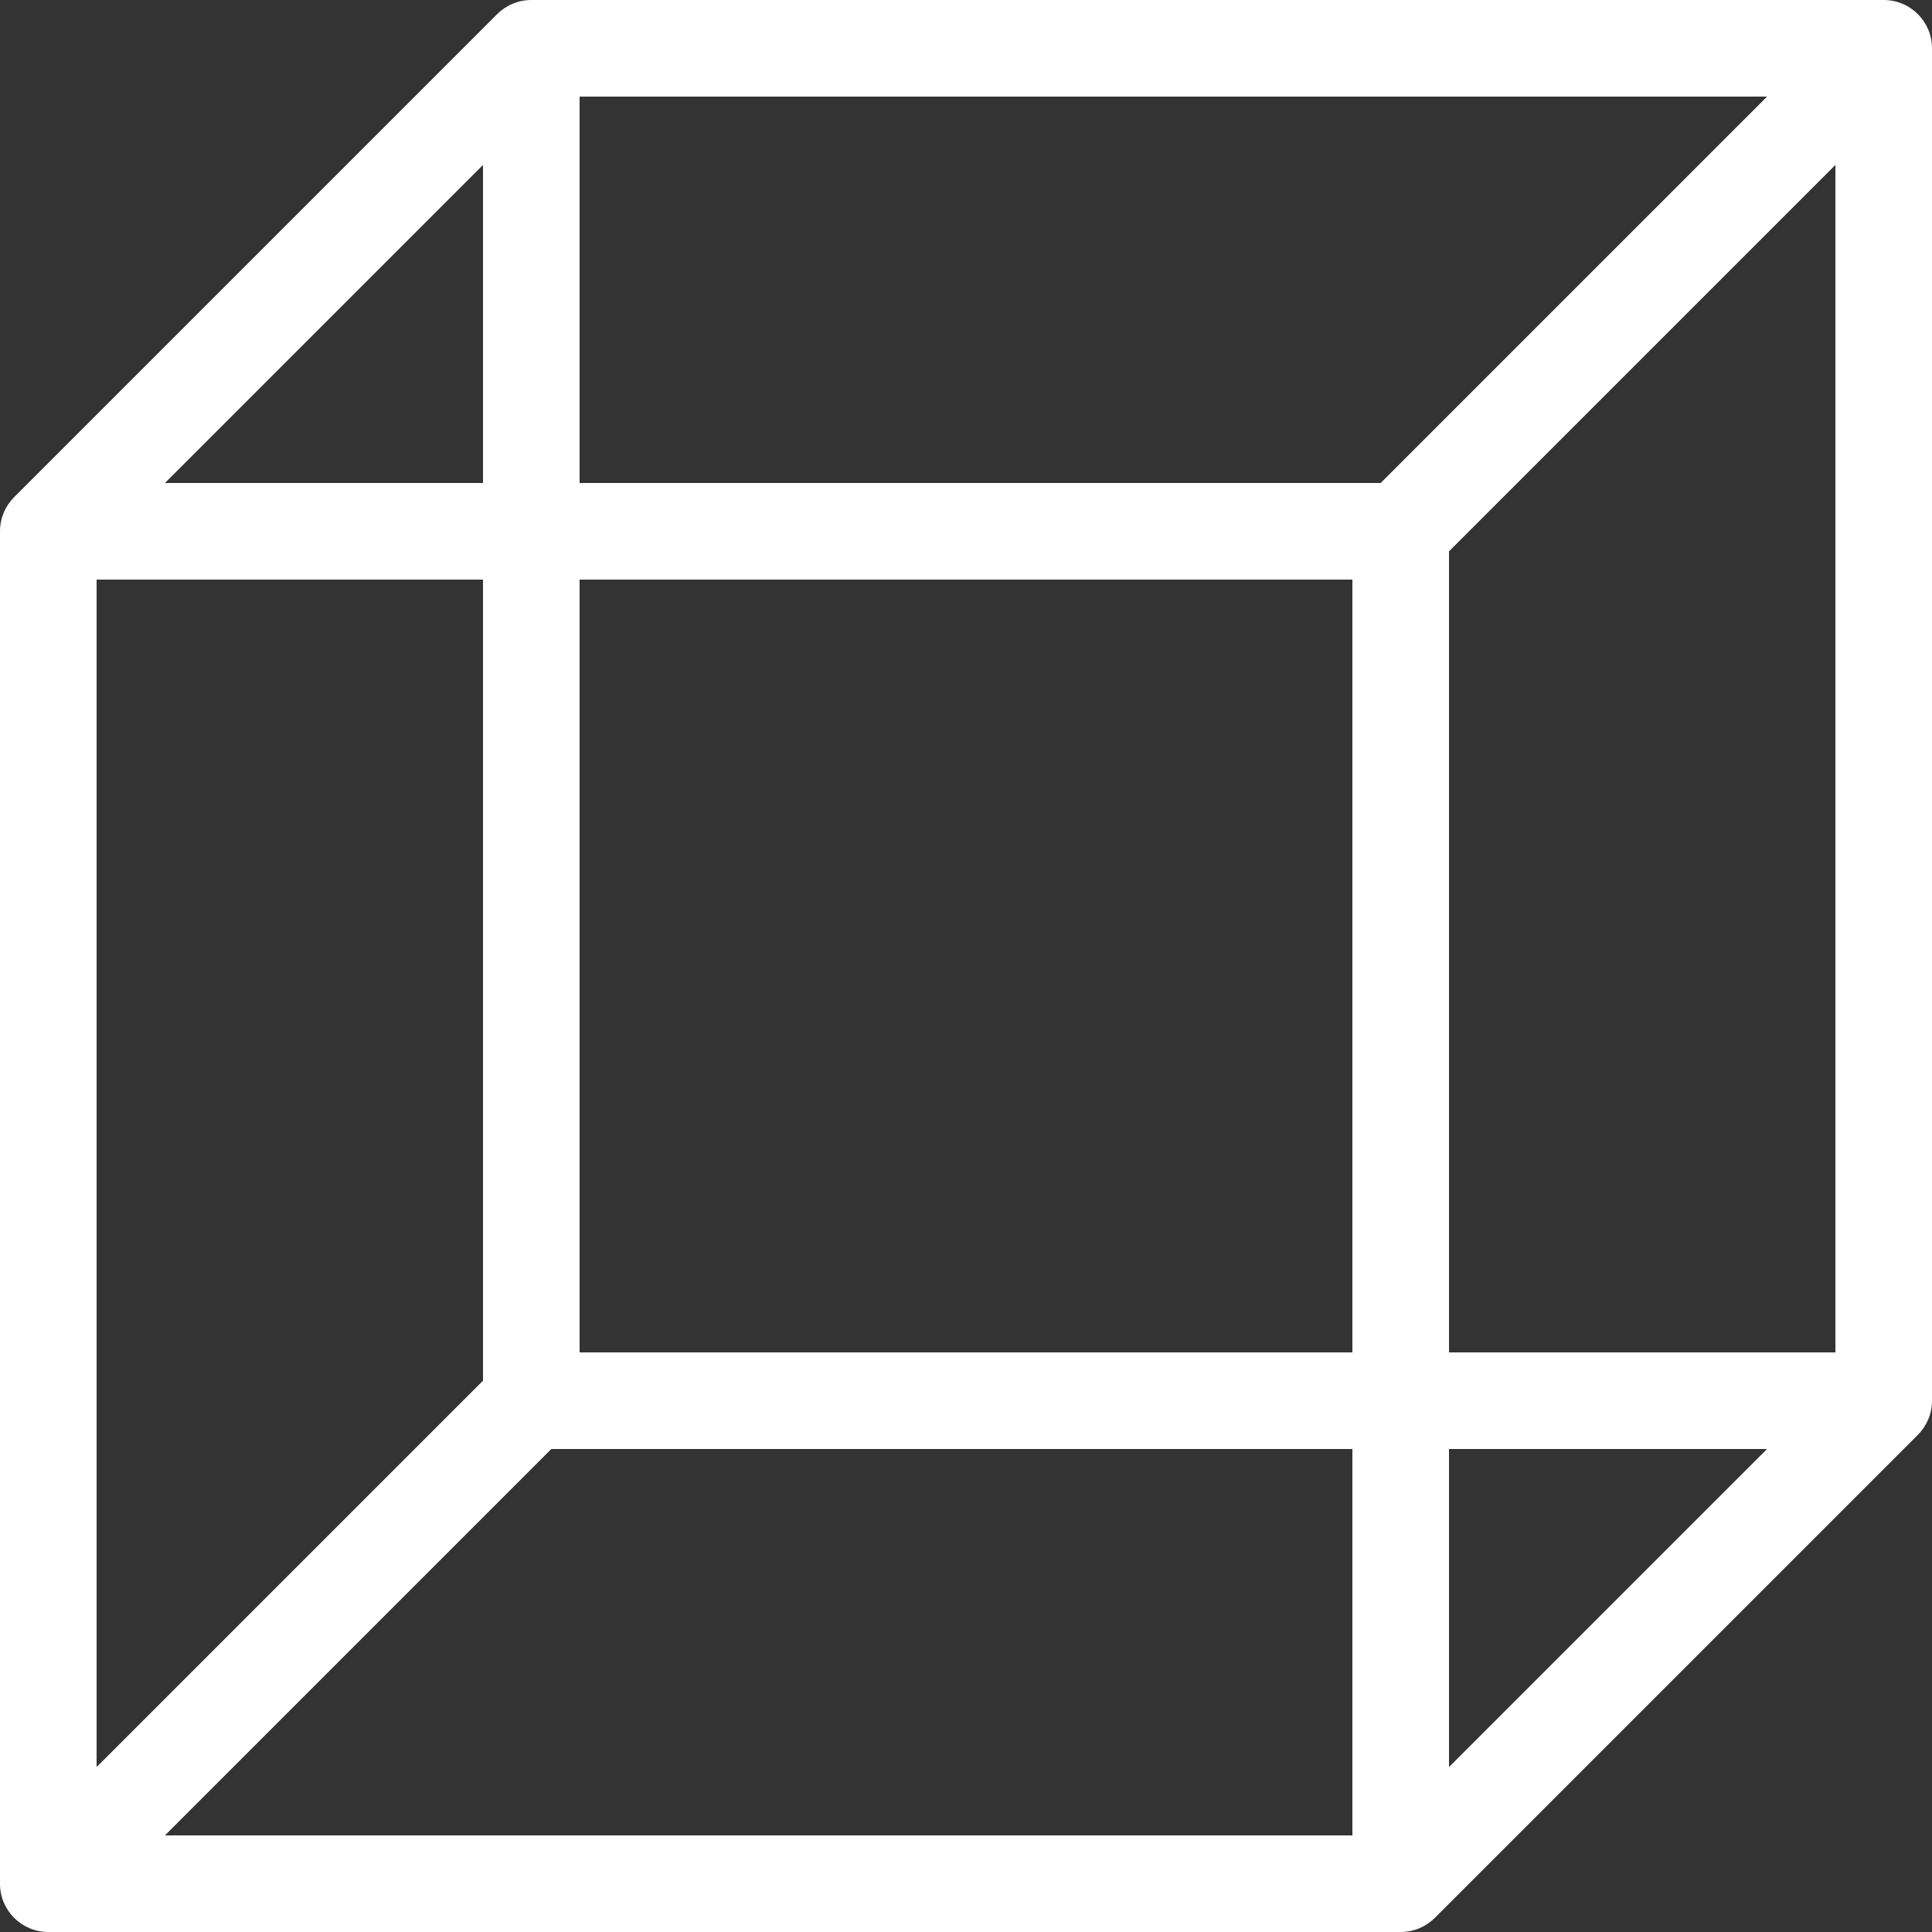 <?xml version="1.0" encoding="UTF-8"?>
<svg xmlns="http://www.w3.org/2000/svg" width="22" height="22" viewBox="0 0 22 22" fill="none">
  <rect x="0" y="0" width="22" height="22" fill="#333333" stroke="none"/>
  <path d="M5.5 6.6H1.1V20.122L5.5 15.722V6.6ZM6.6 5.5H15.722L20.122 1.1H6.6V5.5ZM16.5 6.278V15.4H20.9V1.878L16.5 6.278ZM15.4 16.5H6.278L1.878 20.9H15.4V16.5ZM21.839 16.339L16.339 21.839C16.239 21.938 16.102 22 15.95 22H0.55C0.246 22 0 21.754 0 21.45V6.05C0 5.898 0.062 5.761 0.161 5.661L5.661 0.161C5.761 0.062 5.898 0 6.05 0H21.45C21.754 0 22 0.246 22 0.55V15.95C22 16.102 21.938 16.239 21.839 16.339ZM20.122 16.5H16.5V20.122L20.122 16.5ZM5.5 1.878L1.878 5.5H5.5V1.878ZM6.6 6.6V15.4H15.4V6.6H6.6Z" fill="white"></path>
</svg>
